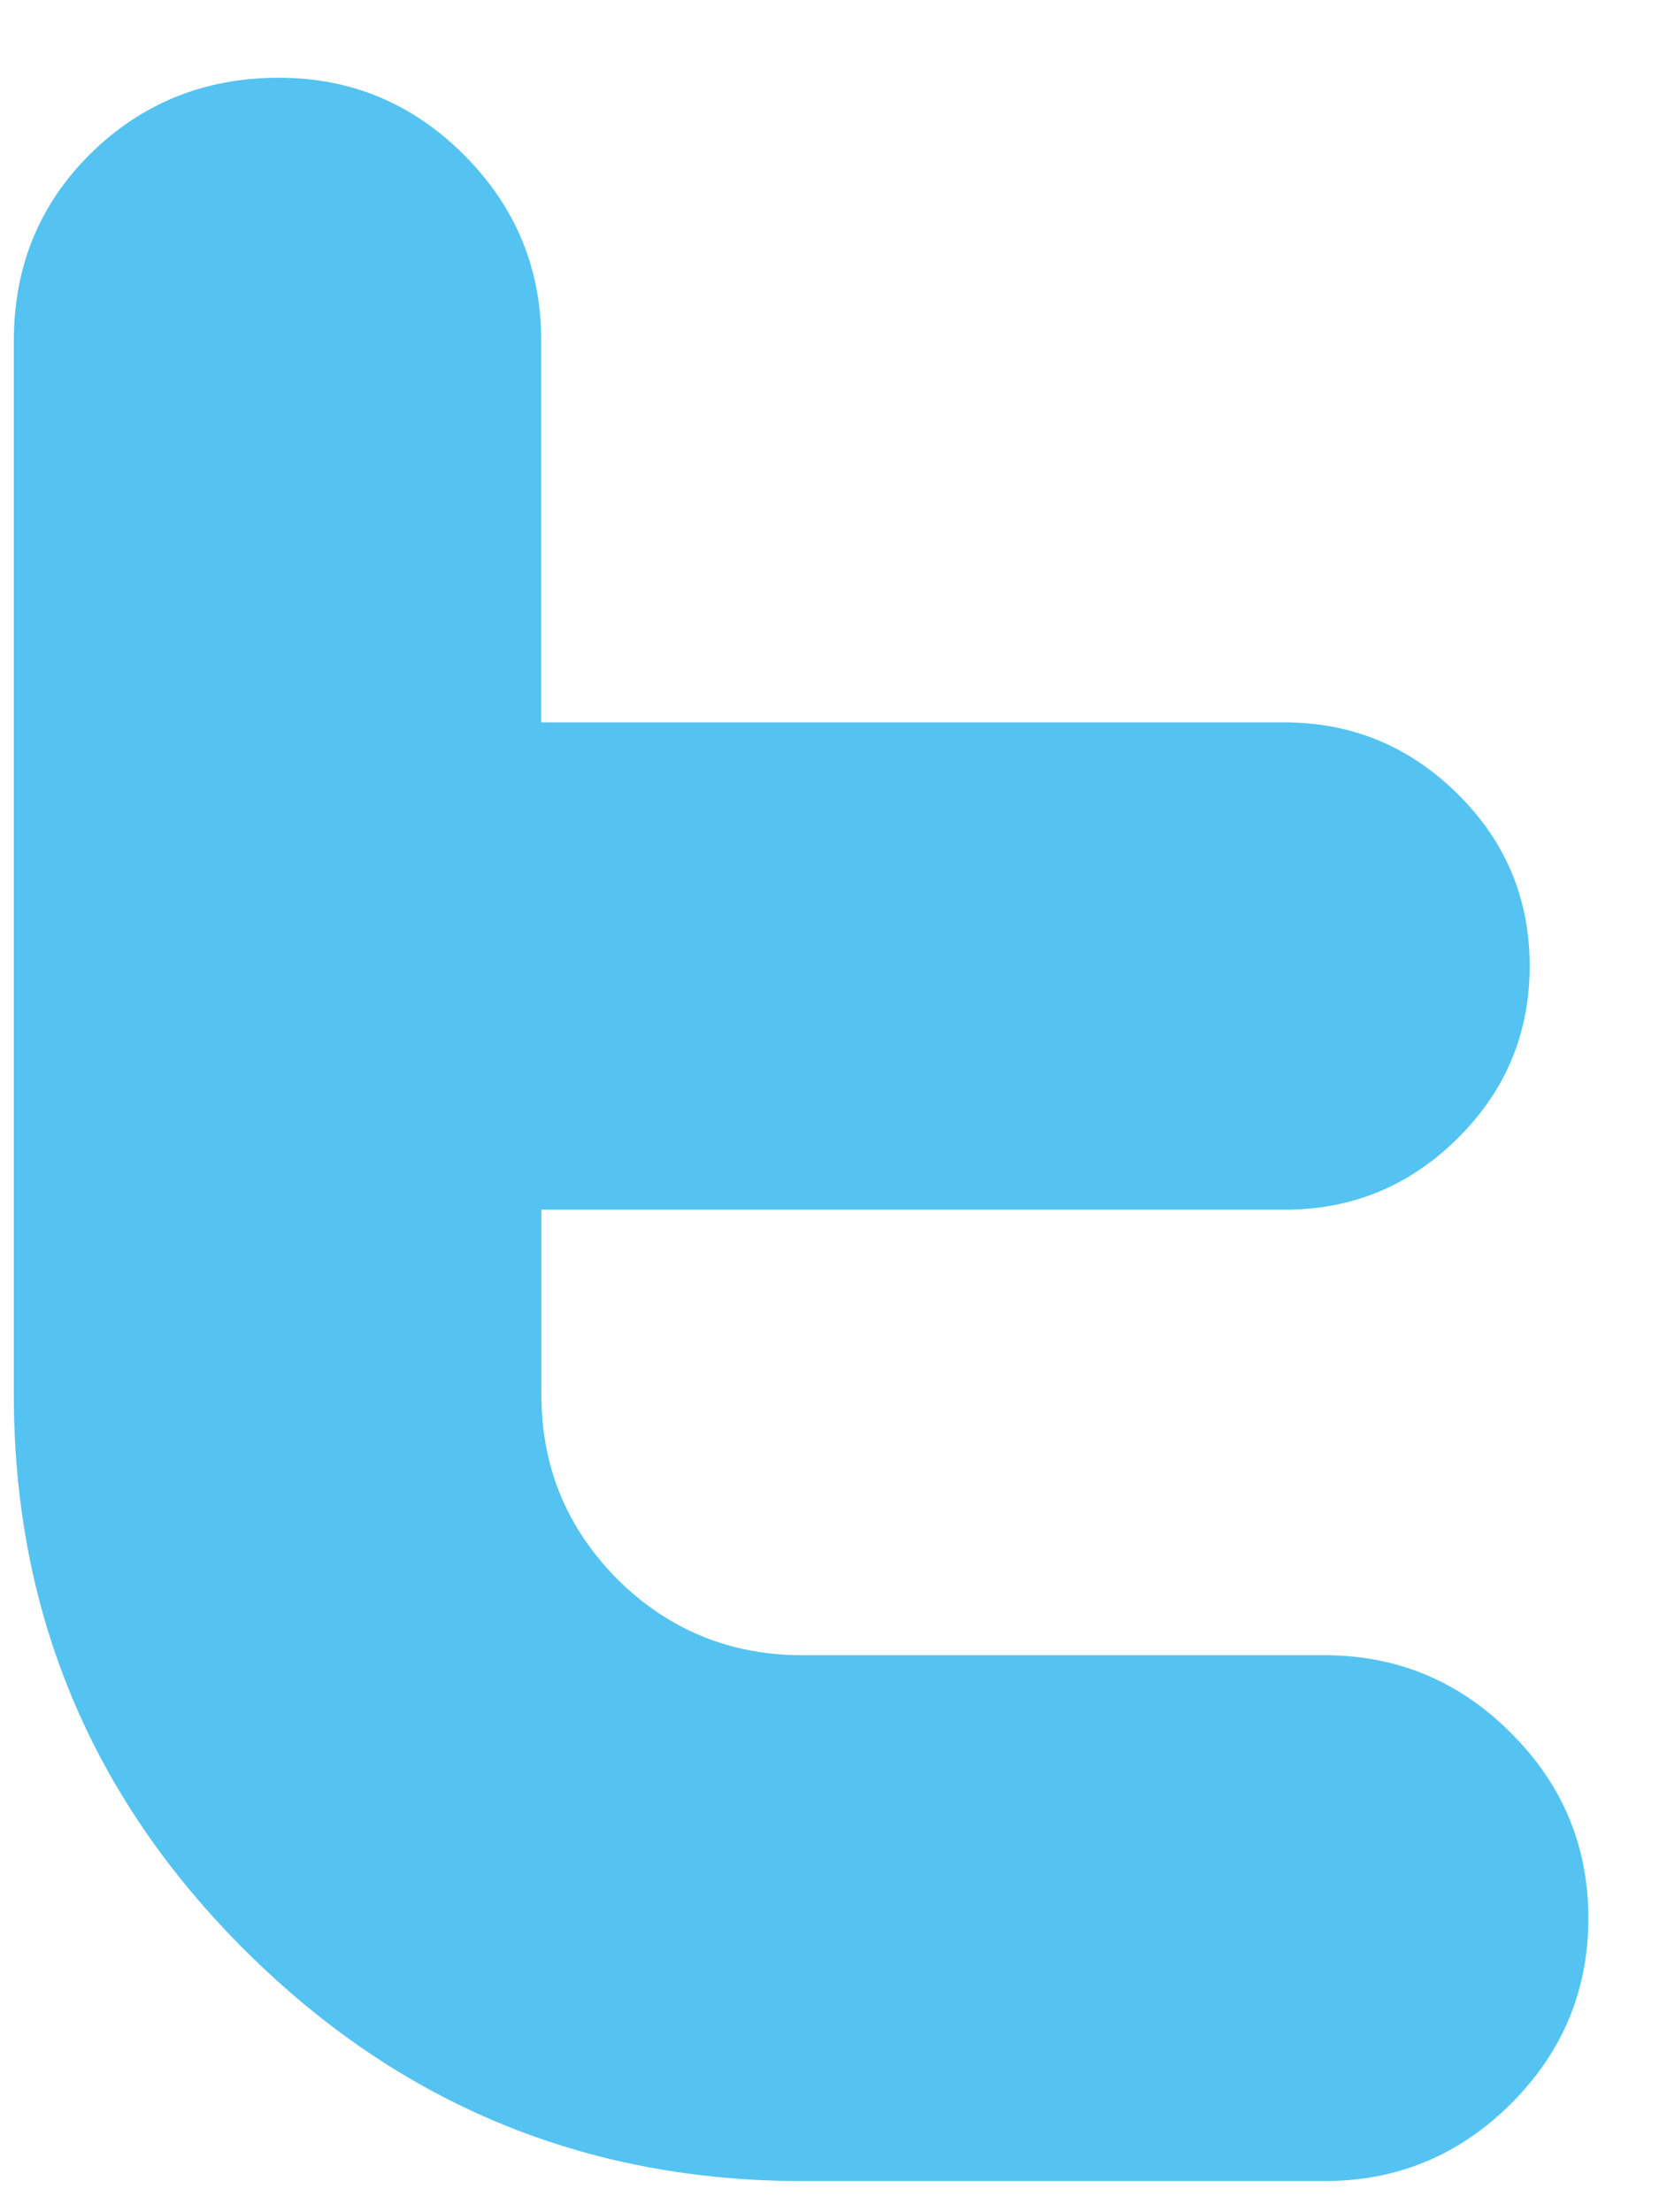 <svg width="21" height="28" viewBox="0 0 21 28" fill="none" xmlns="http://www.w3.org/2000/svg">
<g clip-path="url(#clip0_582_17863)">
<path fill-rule="evenodd" clip-rule="evenodd" d="M20.106 24.28C20.106 25.194 19.779 25.976 19.123 26.63C18.468 27.281 17.683 27.606 16.765 27.606H10.161C7.407 27.606 5.056 26.632 3.103 24.687C1.149 22.742 0.175 20.399 0.175 17.652V4.313C0.175 3.376 0.498 2.584 1.147 1.944C1.799 1.303 2.593 0.984 3.53 0.984C4.443 0.984 5.224 1.31 5.874 1.961C6.526 2.615 6.851 3.396 6.851 4.31V9.143H16.256C17.11 9.143 17.84 9.444 18.451 10.049C19.063 10.654 19.363 11.38 19.363 12.226C19.363 13.072 19.063 13.802 18.453 14.406C17.847 15.008 17.118 15.311 16.265 15.311H6.853V17.65C6.853 18.567 7.174 19.342 7.817 19.99C8.461 20.628 9.241 20.95 10.156 20.95H16.765C17.683 20.95 18.468 21.276 19.123 21.931C19.78 22.585 20.106 23.366 20.106 24.28Z" fill="#54C3F1"/>
</g>
<defs>
<clipPath id="clip0_582_17863">
<rect width="20.143" height="28" fill="white"/>
</clipPath>
</defs>
</svg>

